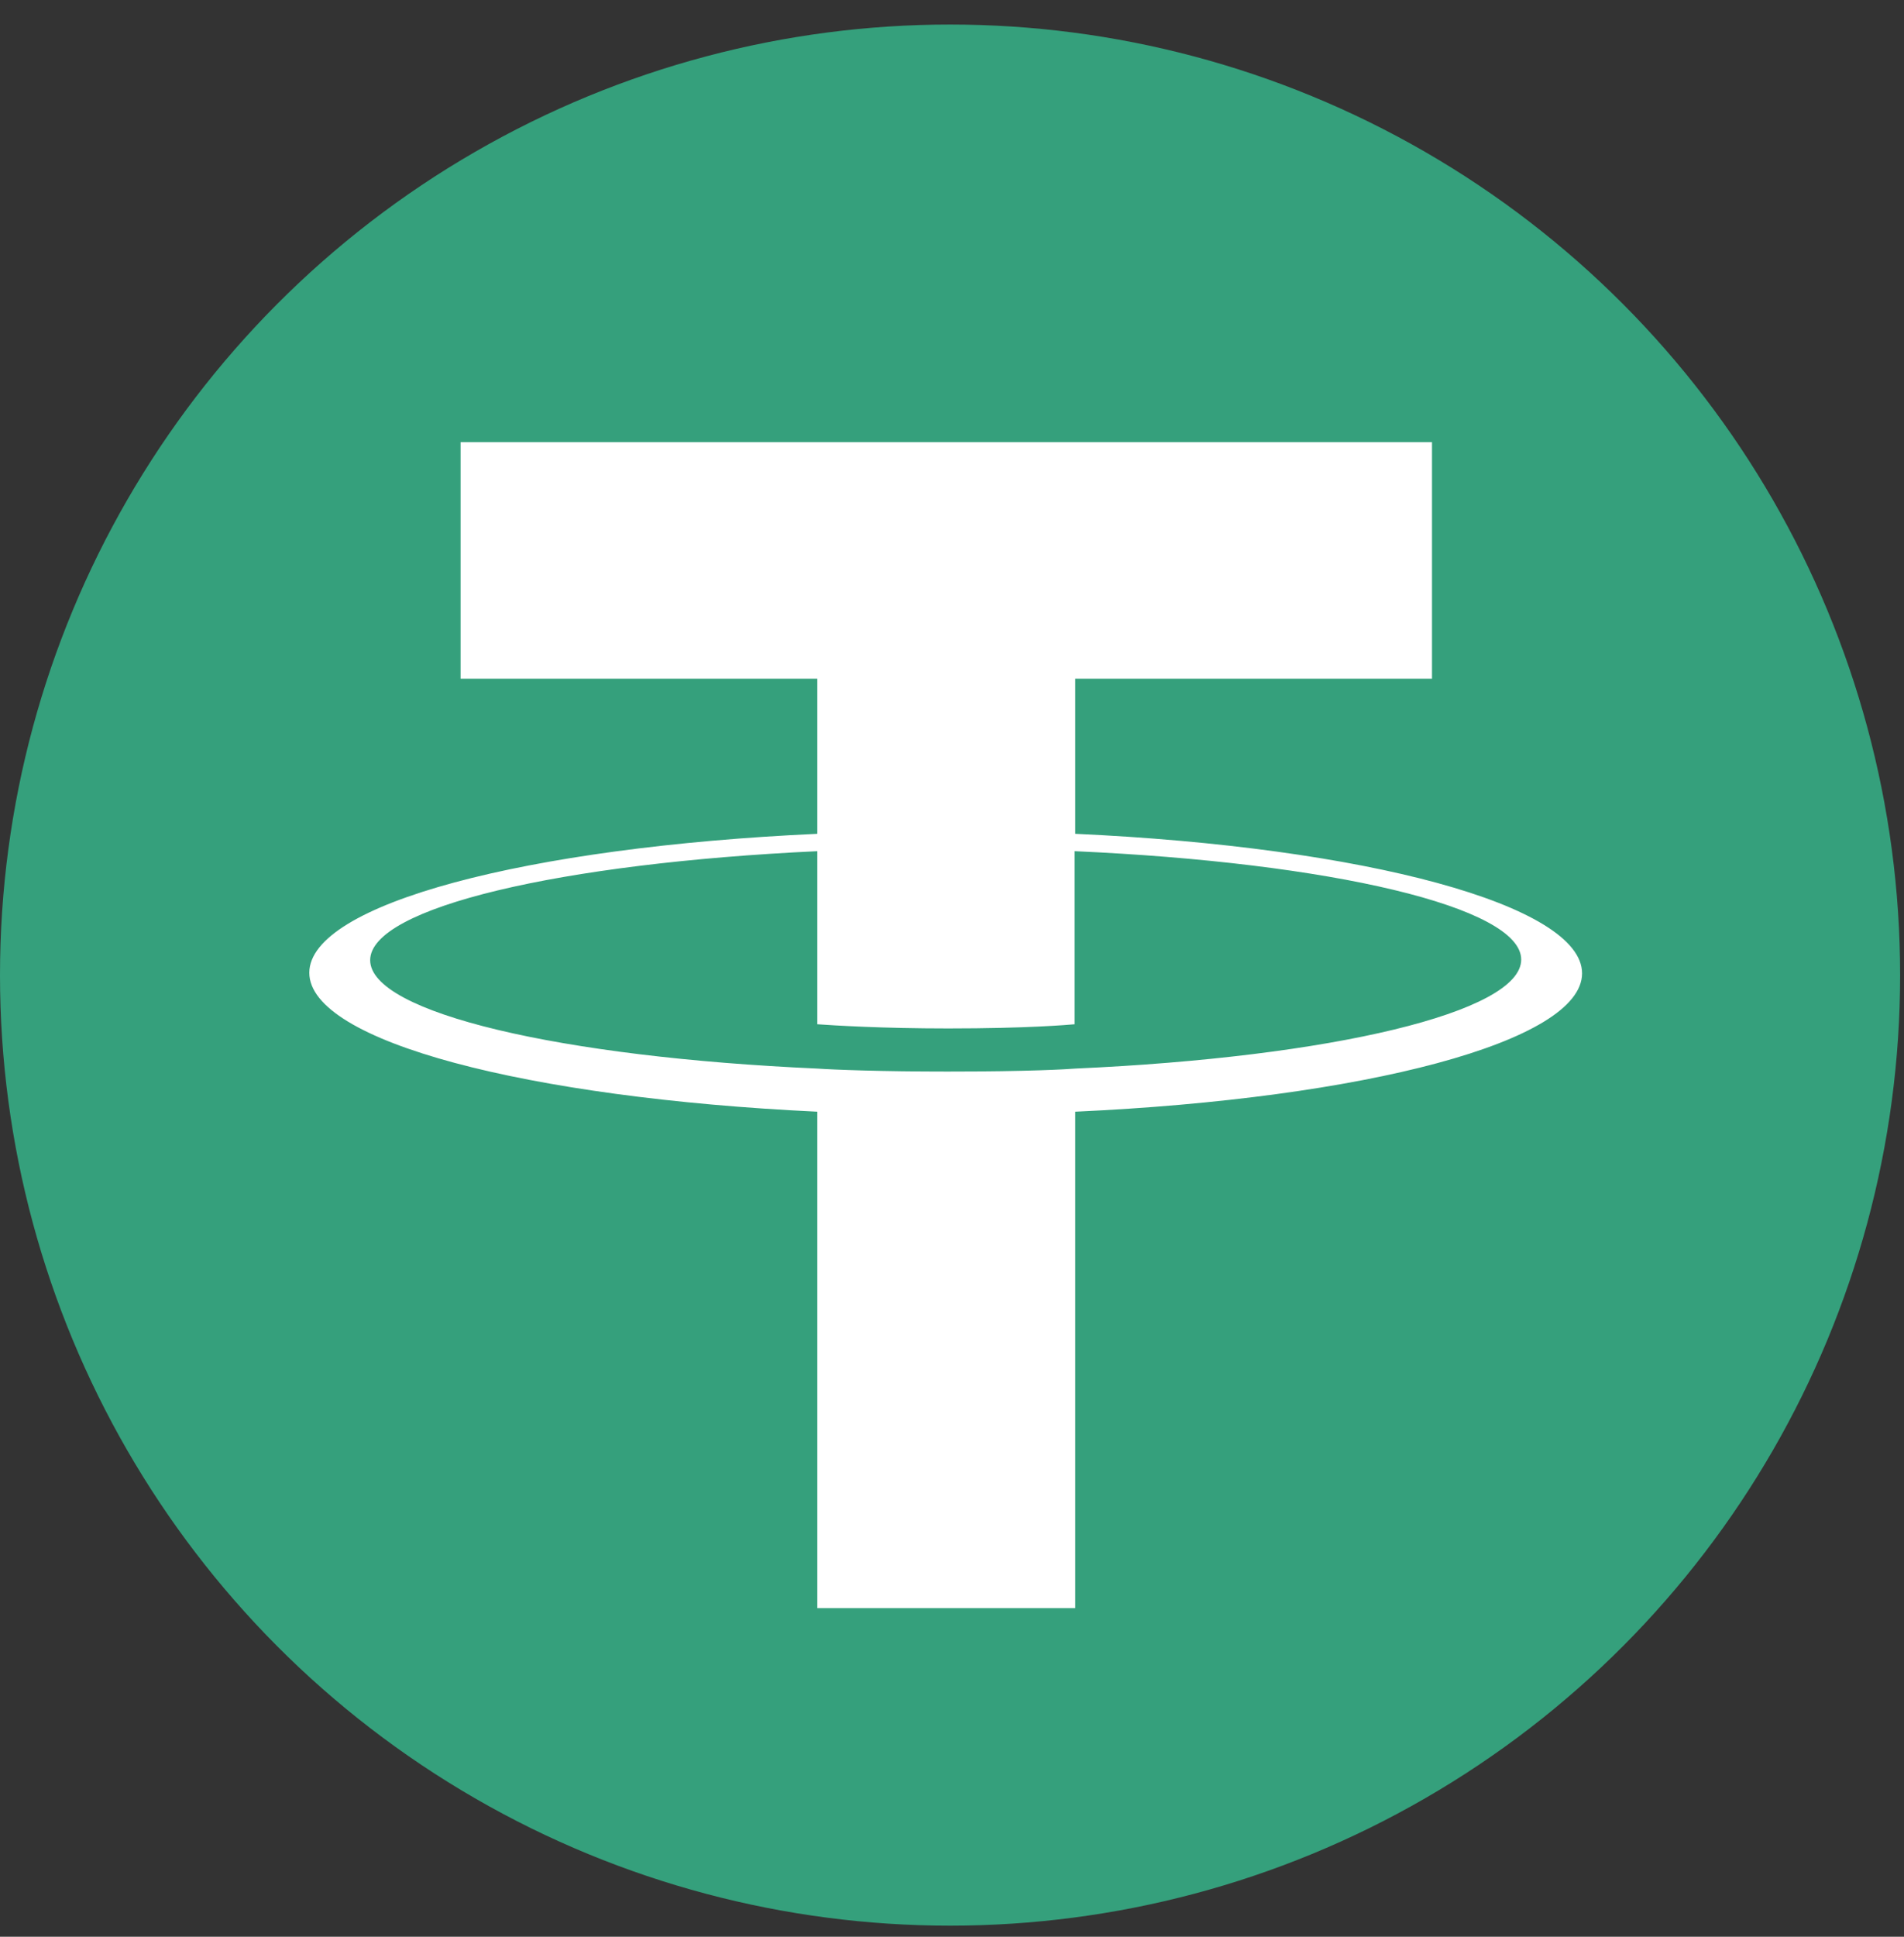 <svg width="60" height="61" viewBox="0 0 60 61" fill="none" xmlns="http://www.w3.org/2000/svg">
<rect x="0" y="0" width="60" height="61" fill="#333333" stroke="none"/>
<circle cx="29.939" cy="30.712" r="29.939" fill="#35A07C"/>
<path fill-rule="evenodd" clip-rule="evenodd" d="M33.884 33.656C33.656 33.675 32.479 33.75 29.858 33.75C27.769 33.75 26.288 33.693 25.756 33.656C17.685 33.297 11.665 31.901 11.665 30.242C11.665 28.582 17.685 27.186 25.756 26.809V32.26C26.288 32.298 27.788 32.392 29.877 32.392C32.384 32.392 33.637 32.279 33.865 32.26V26.809C41.917 27.167 47.937 28.563 47.937 30.223C47.937 31.883 41.936 33.297 33.884 33.656ZM33.884 26.262V21.376H45.126V13.926H14.514V21.376H25.756V26.262C16.622 26.677 9.747 28.469 9.747 30.638C9.747 32.807 16.622 34.58 25.756 35.014V50.65H33.884V35.014C42.999 34.599 49.855 32.807 49.855 30.657C49.855 28.506 42.999 26.677 33.884 26.262Z" fill="white"/>
</svg>
